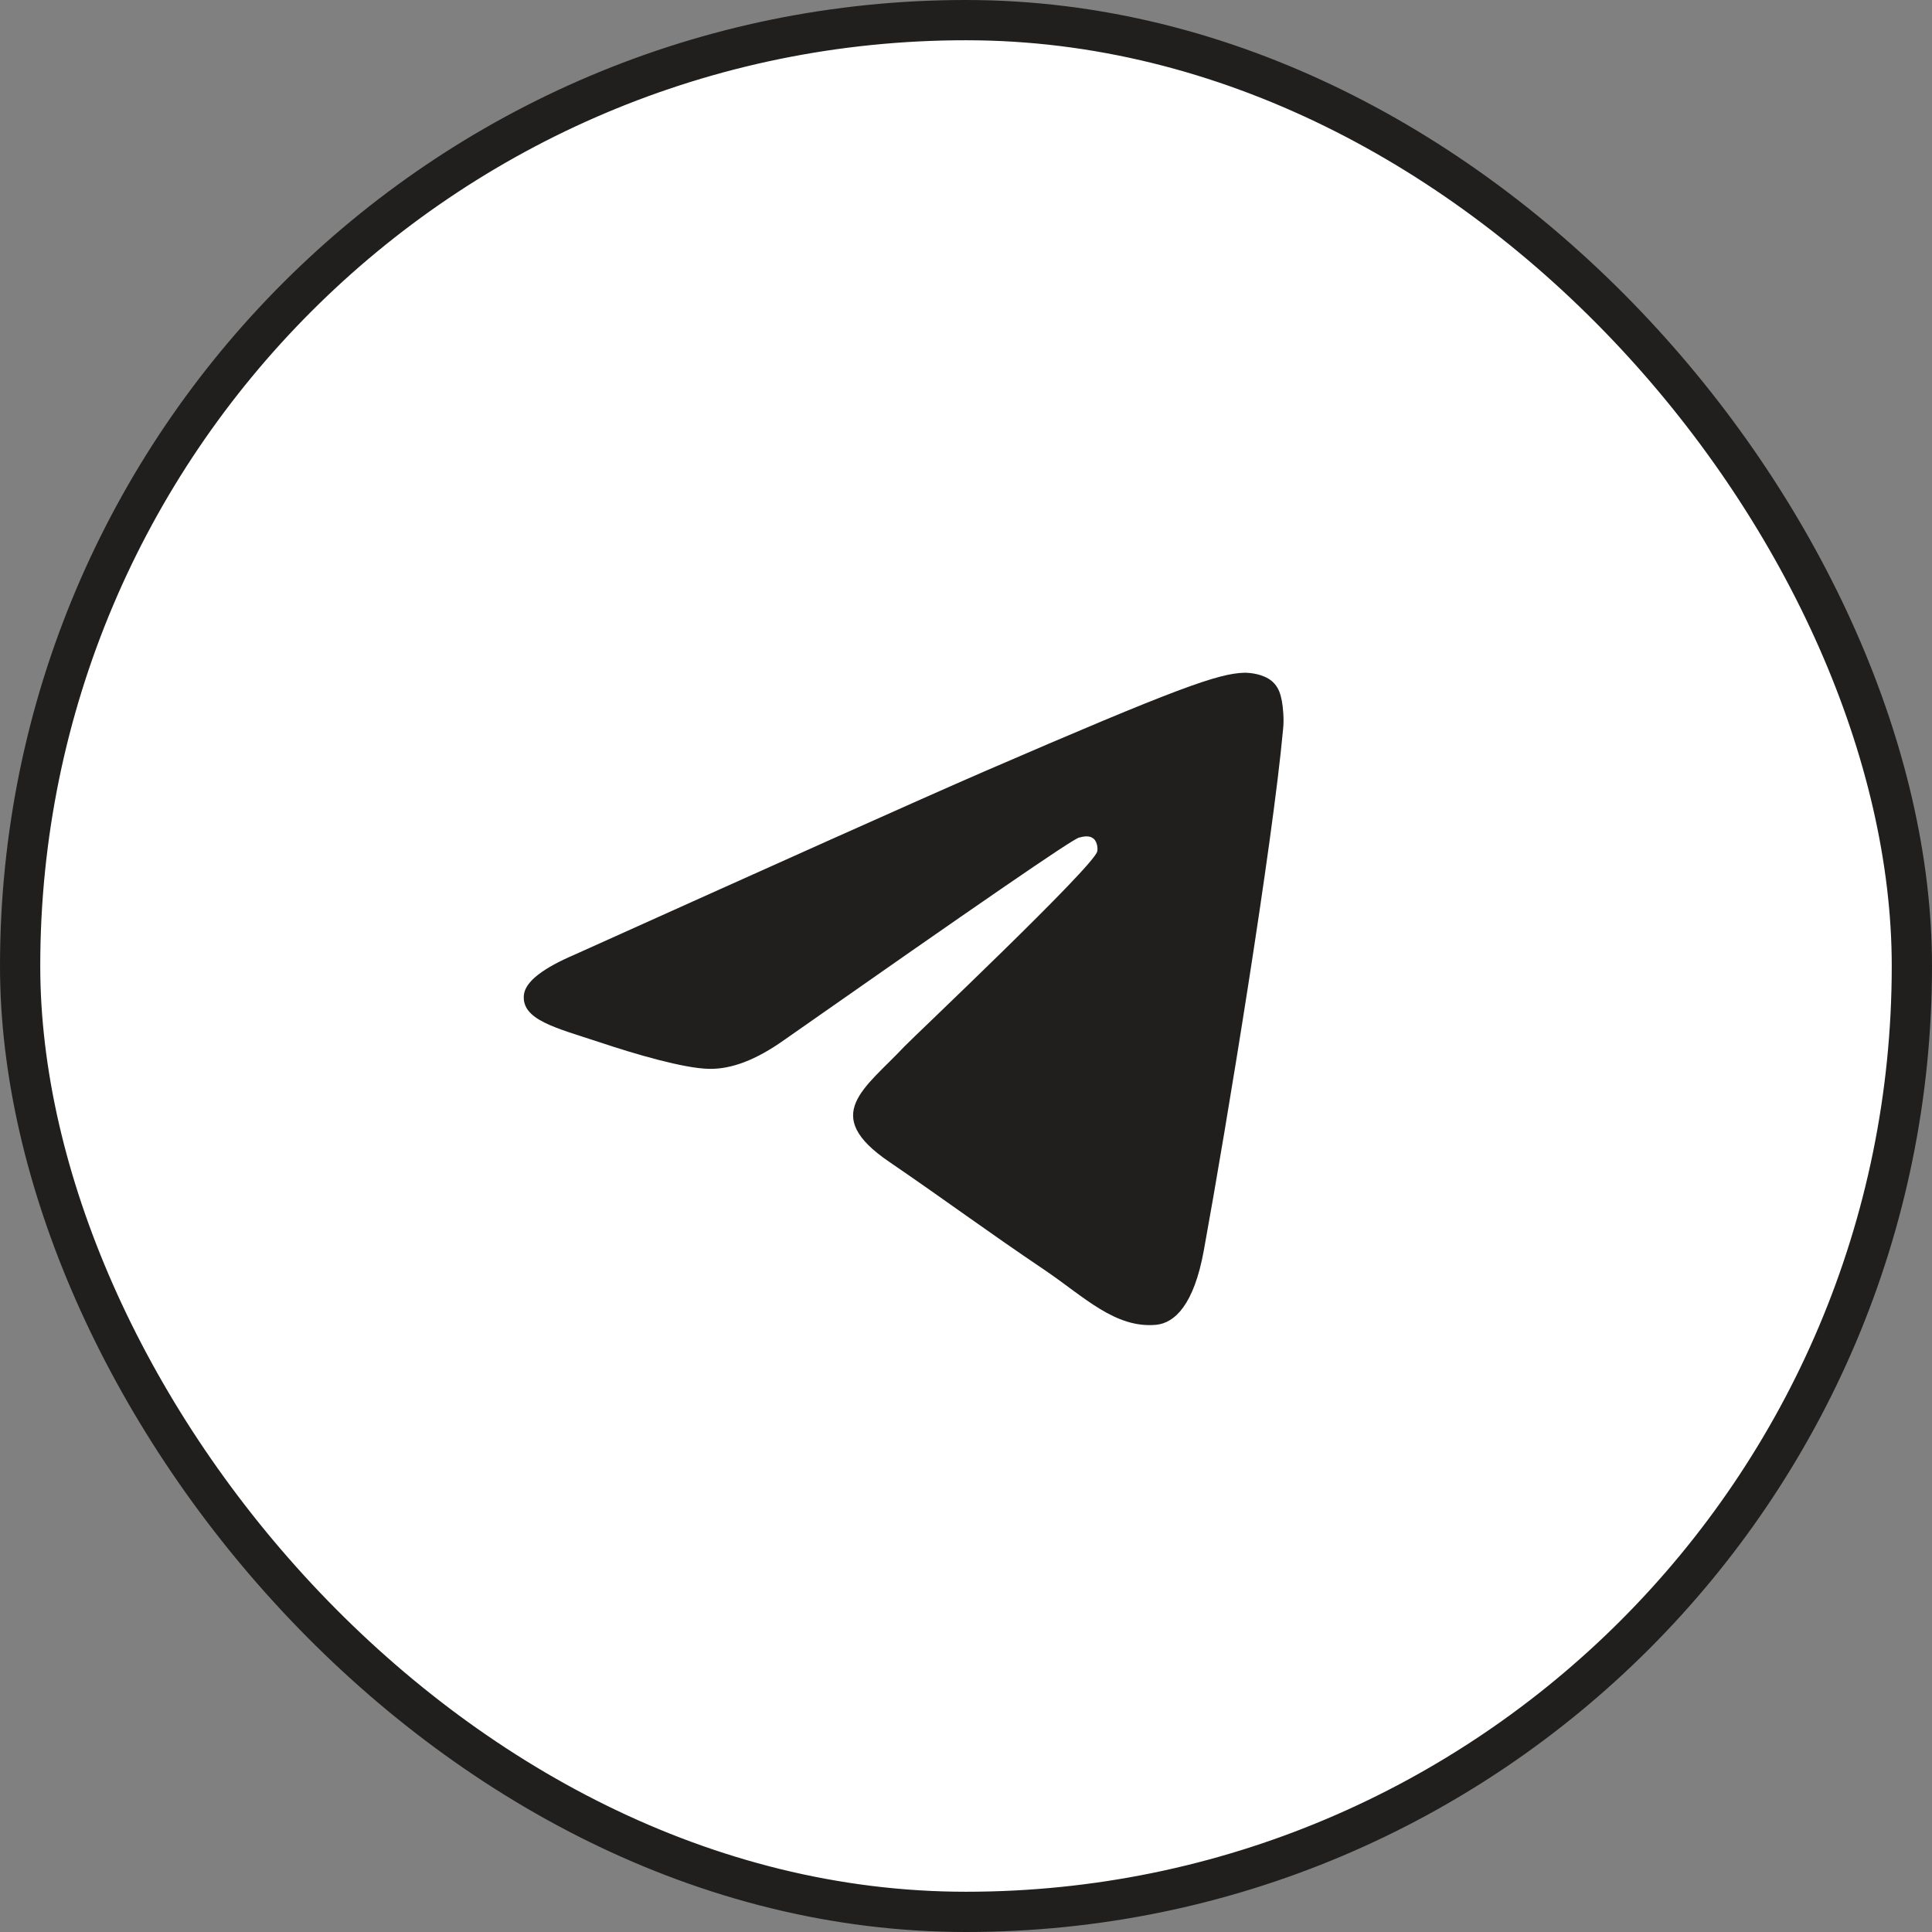<?xml version="1.0" encoding="UTF-8"?> <svg xmlns="http://www.w3.org/2000/svg" width="48" height="48" viewBox="0 0 48 48" fill="none"><rect x="0" y="0" width="48" height="48" fill="#808080" stroke="none"/><rect x="0.5" y="0.5" width="47" height="47" rx="23.5" fill="white"></rect><rect x="0.5" y="0.5" width="47" height="47" rx="23.5" stroke="#201F1E"></rect><path fill-rule="evenodd" clip-rule="evenodd" d="M14.305 23.705C19.371 21.424 22.744 19.91 24.437 19.174C29.257 17.089 30.27 16.729 30.922 16.714C31.066 16.714 31.385 16.744 31.602 16.924C31.776 17.074 31.819 17.269 31.848 17.419C31.877 17.569 31.906 17.884 31.877 18.124C31.616 20.974 30.487 27.89 29.908 31.07C29.662 32.42 29.185 32.87 28.721 32.915C27.708 33.005 26.941 32.225 25.971 31.565C24.437 30.53 23.583 29.885 22.092 28.865C20.37 27.695 21.484 27.05 22.469 26C22.729 25.73 27.173 21.53 27.26 21.154C27.274 21.11 27.274 20.93 27.173 20.84C27.071 20.75 26.927 20.779 26.811 20.809C26.652 20.84 24.22 22.52 19.487 25.835C18.792 26.33 18.17 26.57 17.605 26.555C16.983 26.54 15.796 26.195 14.899 25.895C13.813 25.535 12.944 25.34 13.017 24.71C13.06 24.38 13.495 24.05 14.305 23.705Z" fill="#201F1E"></path></svg> 